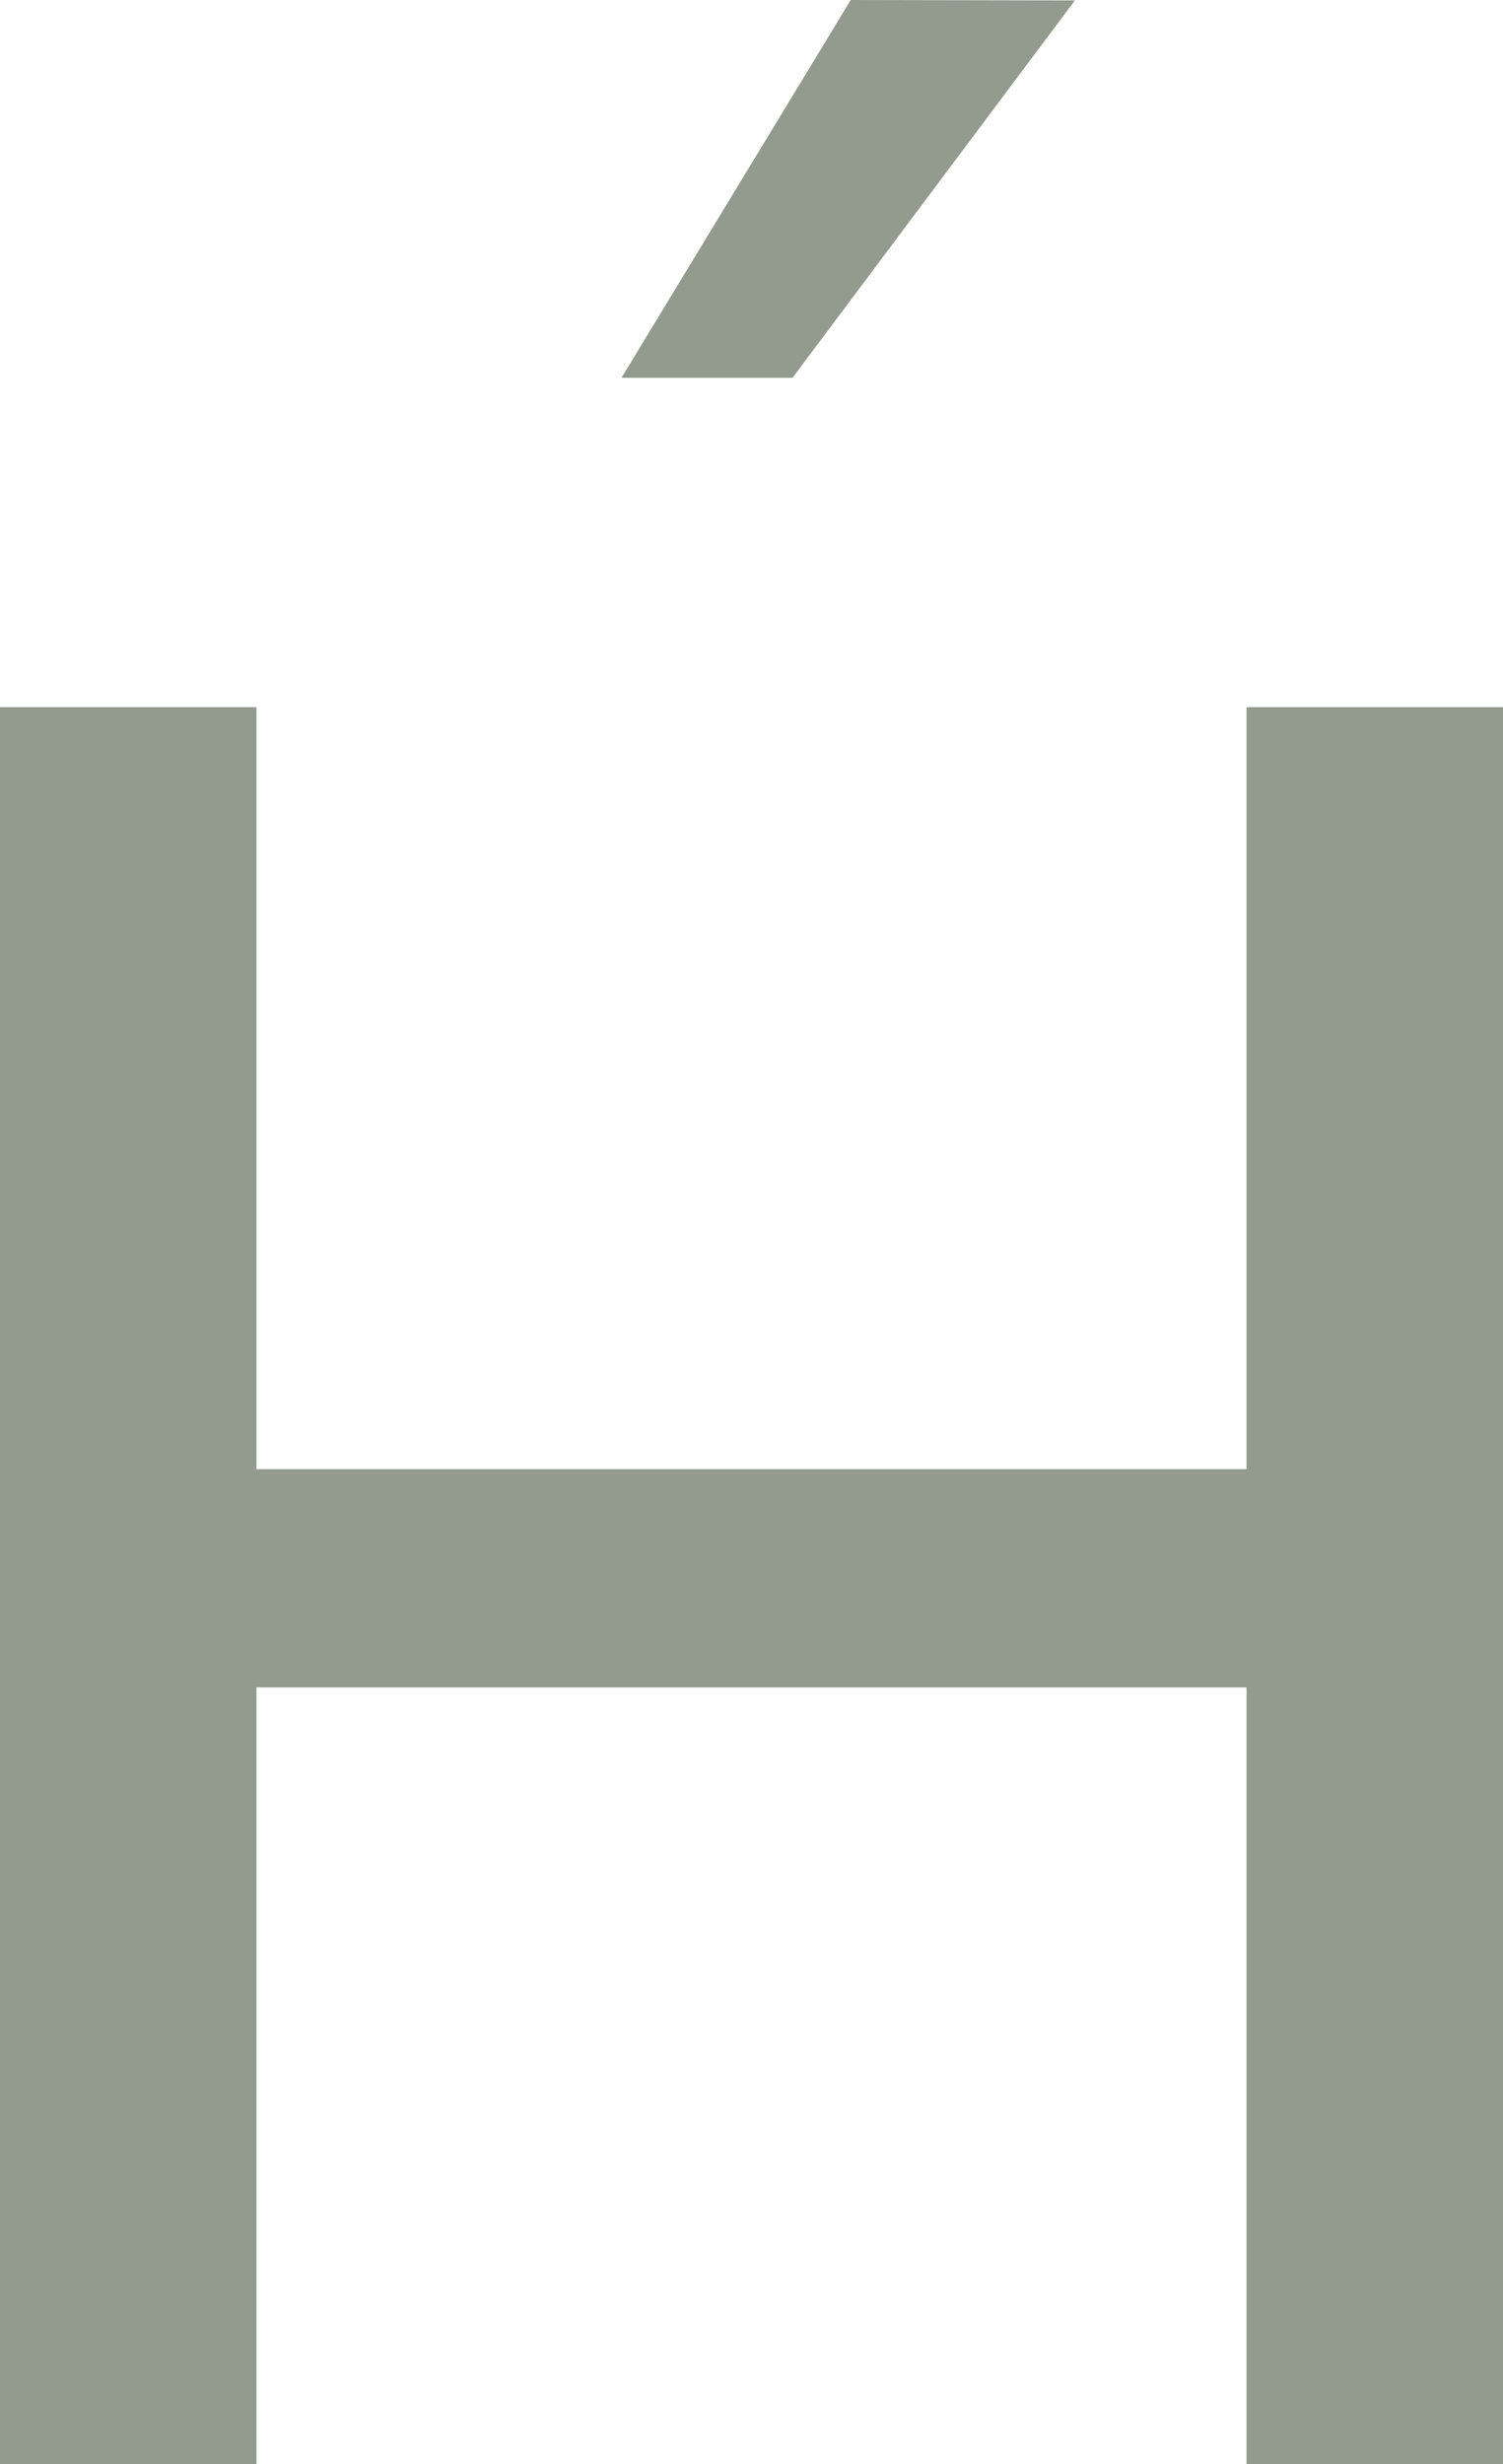 <svg xmlns="http://www.w3.org/2000/svg" viewBox="0 0 70.74 115.96"><defs><style>      .cls-1 {        fill: #939a8e;        fill-rule: evenodd;      }    </style></defs><g><g id="Layer_1"><g><polygon class="cls-1" points="58.67 33.28 58.67 69.14 12.07 69.14 12.07 33.28 0 33.28 0 115.96 12.07 115.96 12.07 79.41 58.67 79.41 58.67 115.96 70.74 115.96 70.74 33.28 58.67 33.28"></polygon><polygon class="cls-1" points="50.59 .02 40.04 0 29.25 17.78 37.3 17.78 50.59 .02"></polygon></g></g></g></svg>